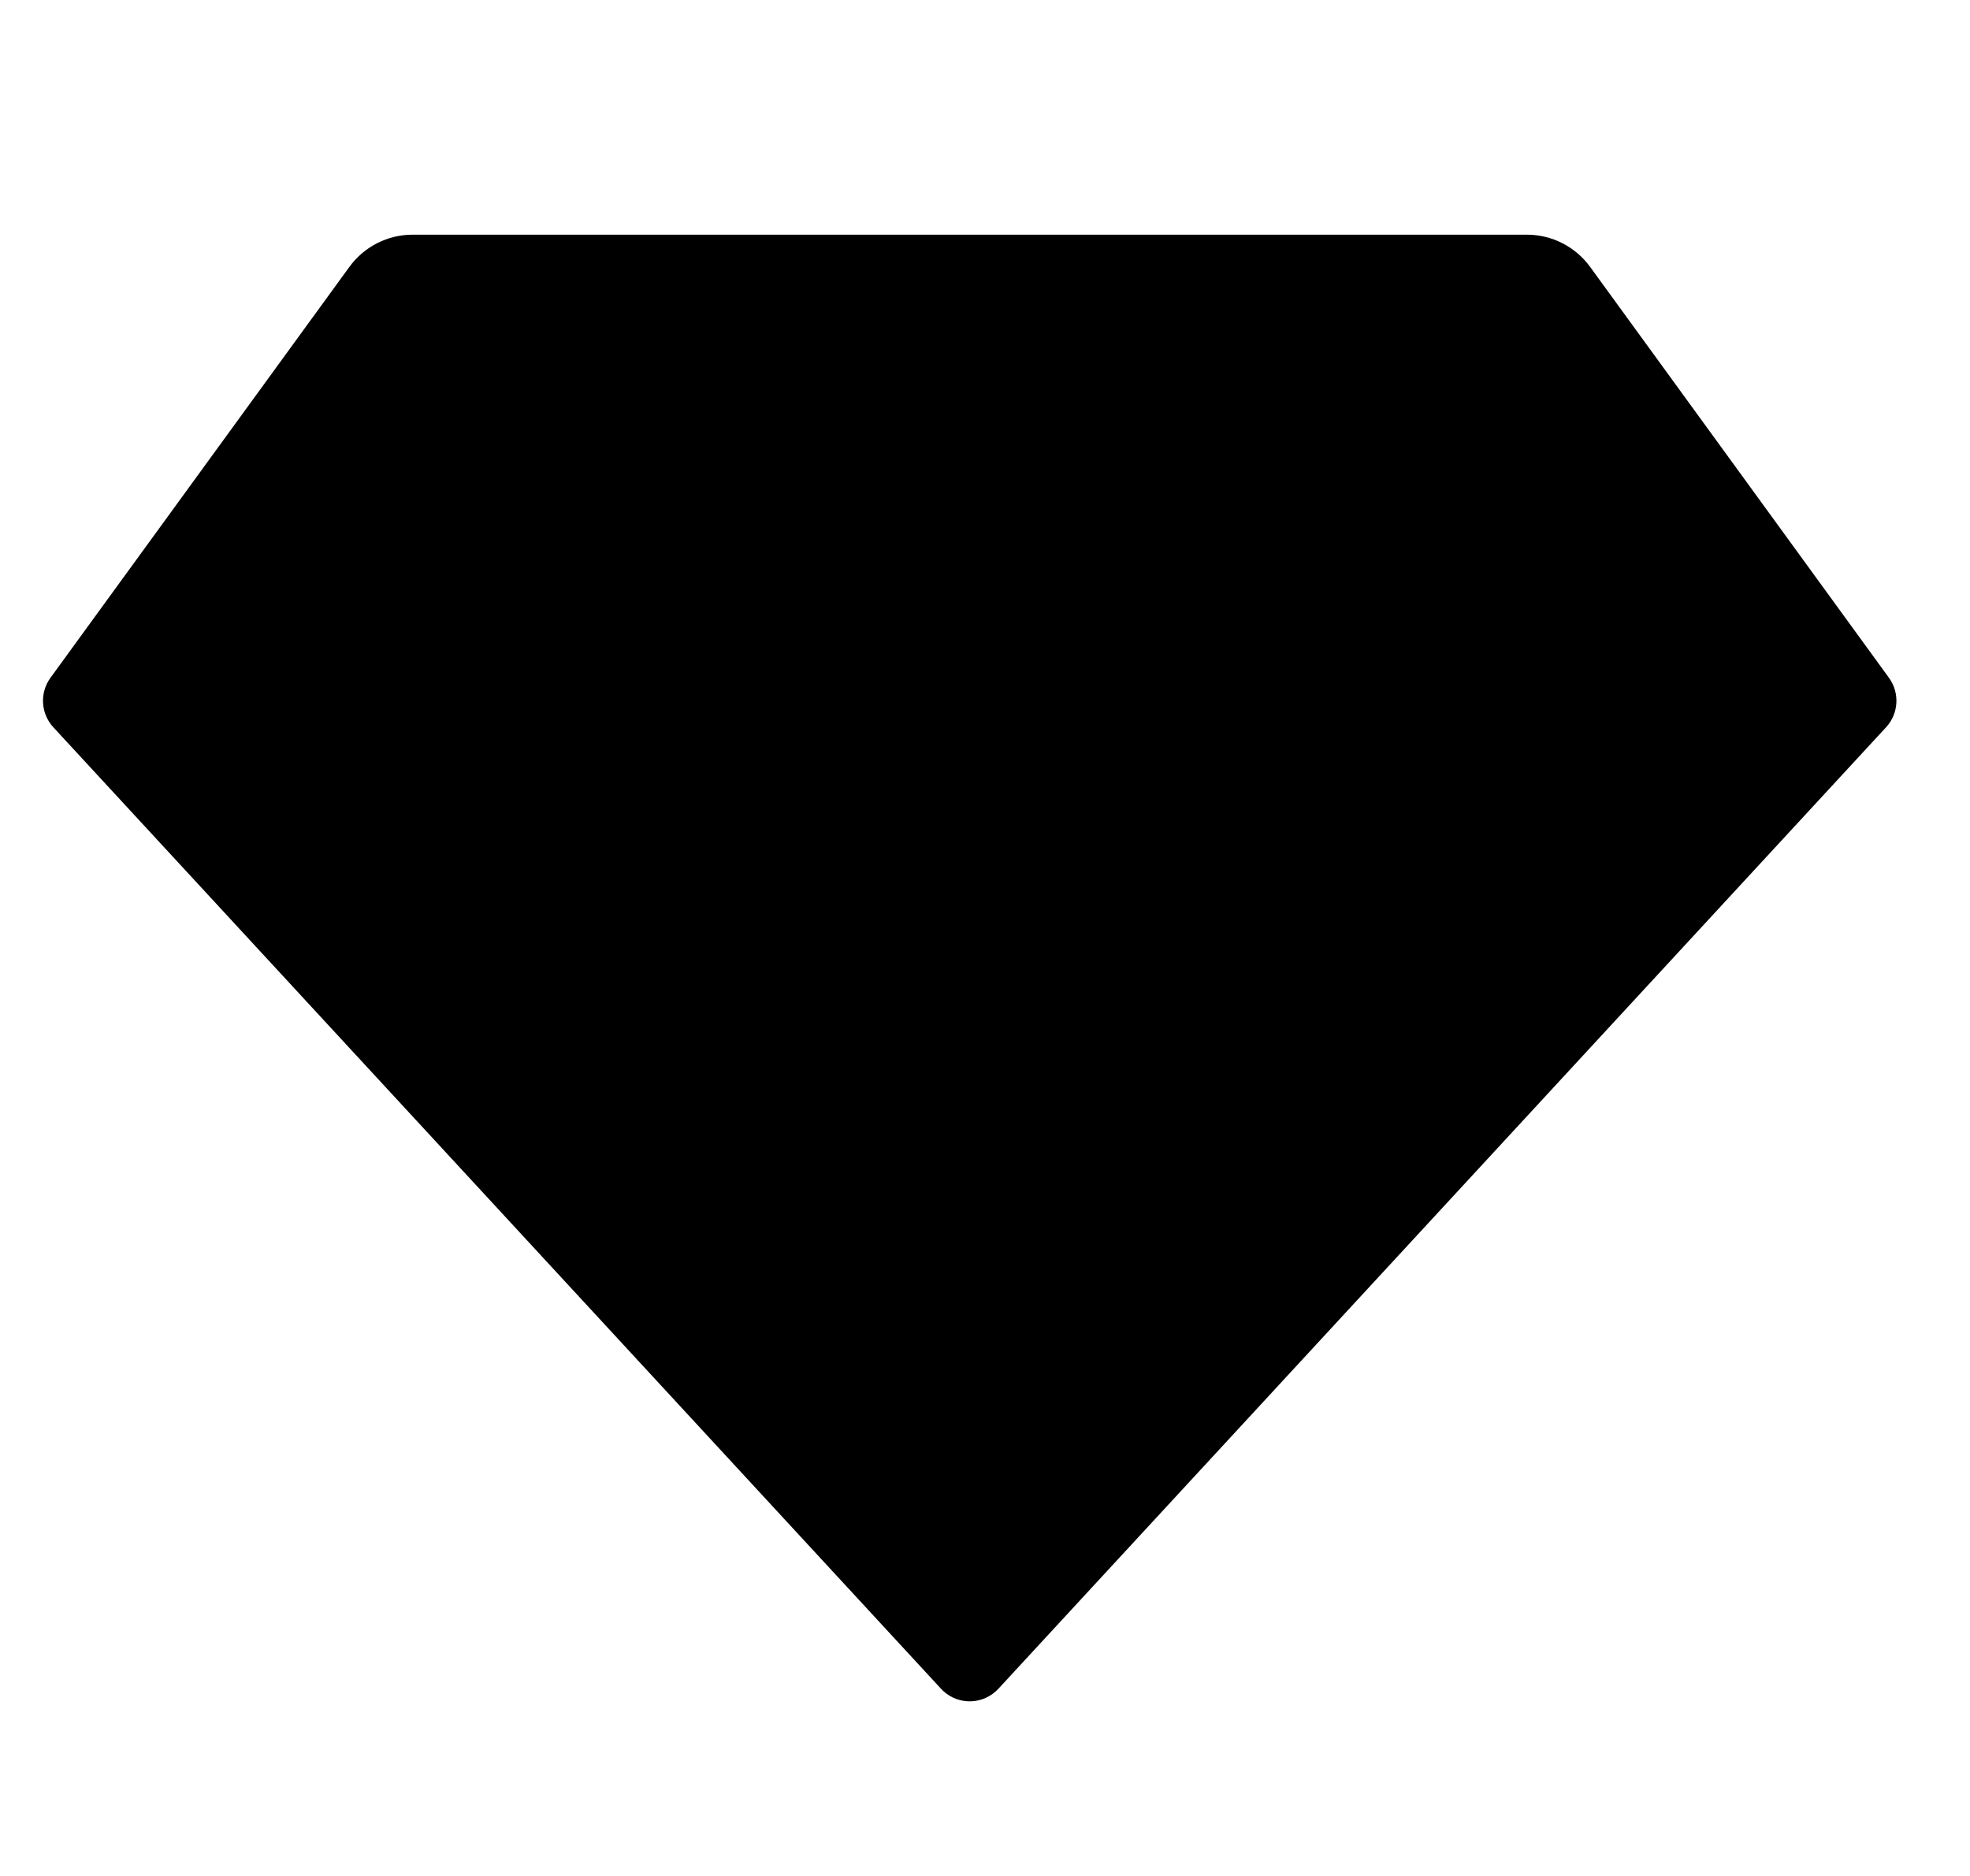 <?xml version="1.0" encoding="UTF-8"?> <svg xmlns="http://www.w3.org/2000/svg" width="21" height="20" viewBox="0 0 21 20" fill="none"><g clip-path="url(#clip0_376_2030)"><path d="M4.398 2.502H16.277C16.543 2.502 16.794 2.63 16.951 2.846L20.136 7.226C20.253 7.387 20.24 7.608 20.105 7.754L10.643 18.004C10.487 18.173 10.224 18.184 10.055 18.028C10.046 18.02 10.039 18.012 10.031 18.004L0.569 7.754C0.434 7.608 0.421 7.387 0.538 7.226L3.724 2.846C3.881 2.63 4.131 2.502 4.398 2.502Z" fill="black"></path></g><defs><clipPath id="clip0_376_2030"><rect width="20" height="20" fill="white" transform="translate(0.333)"></rect></clipPath></defs></svg> 